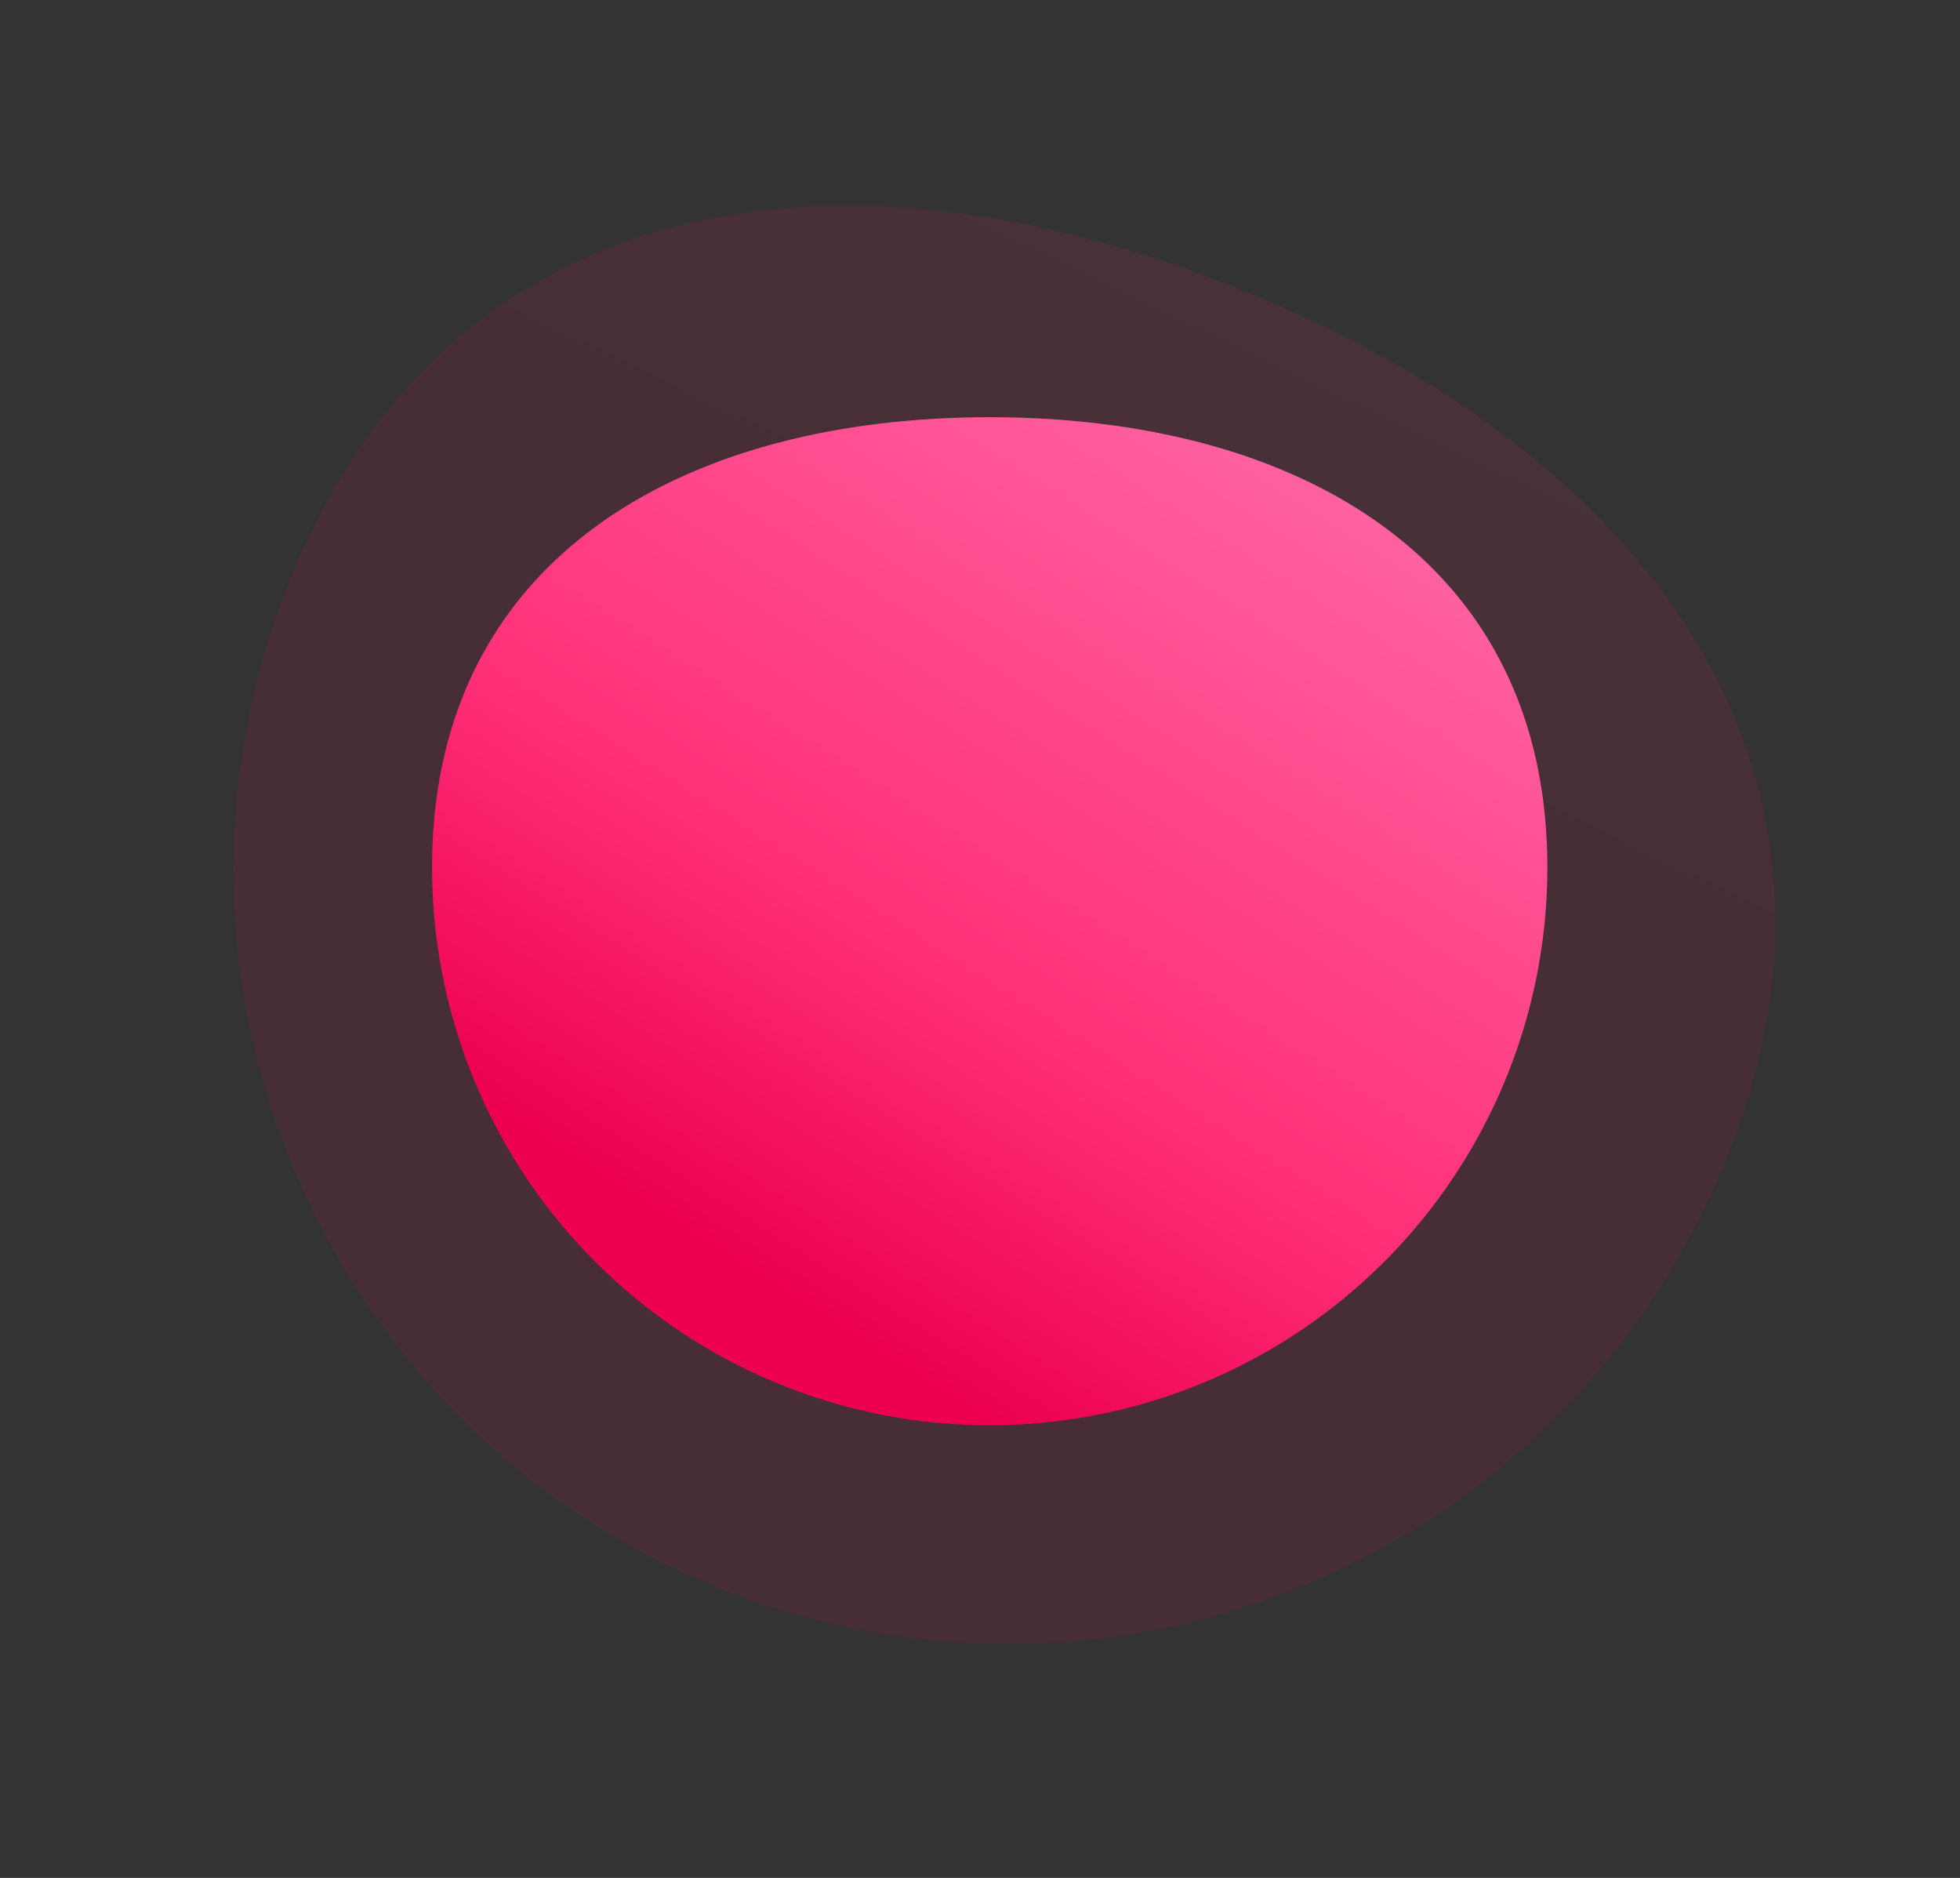 <svg xmlns="http://www.w3.org/2000/svg" xmlns:xlink="http://www.w3.org/1999/xlink" width="222.015" height="212.677" viewBox="0 0 222.015 212.677"><rect x="0" y="0" width="222.015" height="212.677" fill="#333333" stroke="none"/><defs><linearGradient id="a" x1="0.642" y1="-1.245" x2="0.5" y2="1" gradientUnits="objectBoundingBox"><stop offset="0" stop-color="#fff3e0"/><stop offset="0.18" stop-color="#ff6eab"/><stop offset="0.522" stop-color="#ff2f77"/><stop offset="0.68" stop-color="#ed0052"/><stop offset="0.97" stop-color="#ed0052"/><stop offset="1" stop-color="#ed0052"/></linearGradient><linearGradient id="b" x1="1.084" y1="-0.38" x2="-0.151" y2="1.38" xlink:href="#a"/></defs><g transform="translate(-1127.393 -914.129)"><path d="M87.7,9.924c48.438,0,87.7,22.366,87.7,70.8A87.7,87.7,0,0,1,0,80.728C0,32.29,39.267,9.924,87.7,9.924Z" transform="translate(1190.489 904.927) rotate(22)" opacity="0.11" fill="url(#a)"/><path d="M63.167,9.924c34.886,0,63.167,16.109,63.167,51A63.167,63.167,0,0,1,0,60.919C0,26.033,28.281,9.924,63.167,9.924Z" transform="translate(1176.333 951.457)" fill="url(#b)"/></g></svg>
